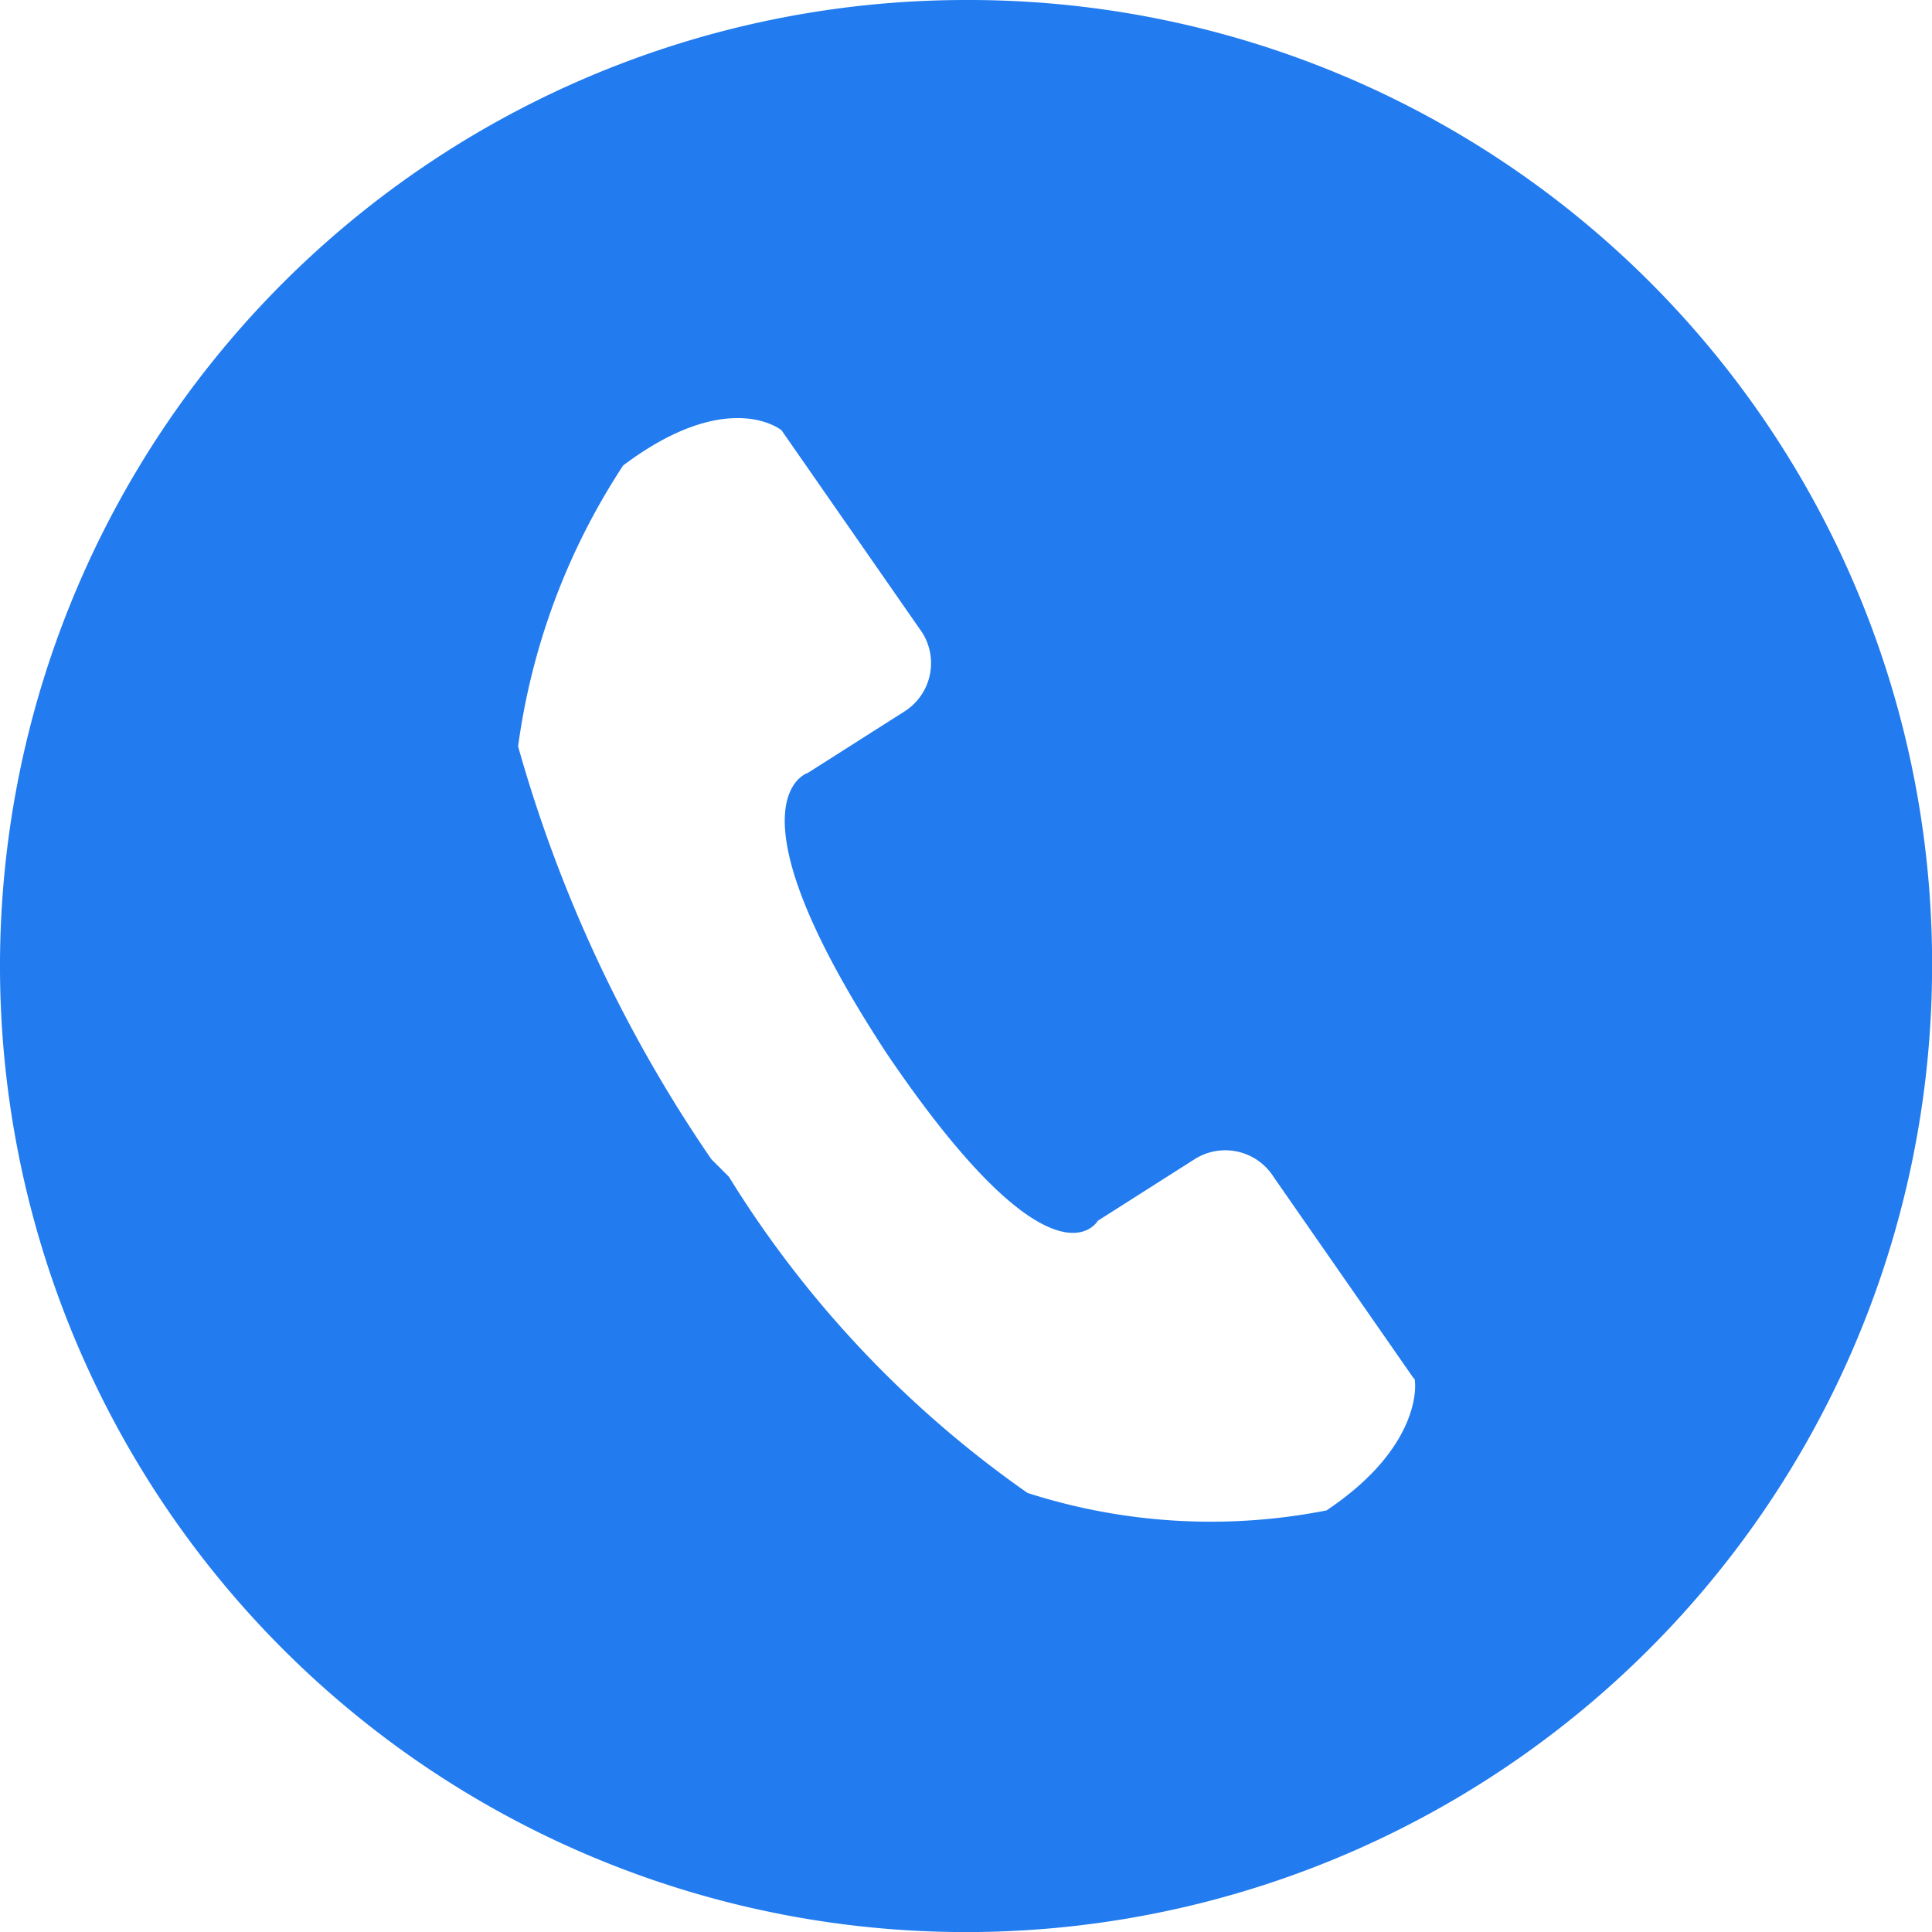 <svg xmlns="http://www.w3.org/2000/svg" width="24.399" height="24.399" viewBox="0 0 24.399 24.399">
  <path id="Path_73733" data-name="Path 73733" d="M105.53,23.332a12.2,12.2,0,1,0,12.2,12.2,12.165,12.165,0,0,0-12.2-12.2Zm4.547,19.076a7.56,7.56,0,0,1-3.771-.222,13.572,13.572,0,0,1-3.771-3.993l-.222-.222a17.653,17.653,0,0,1-2.44-5.213A8.539,8.539,0,0,1,101.2,29.21c1.331-1,2-.444,2-.444l1.774,2.551a.722.722,0,0,1-.222,1l-1.22.776s-1.109.333,1,3.549c2.107,3.105,2.662,2.107,2.662,2.107l1.22-.776a.722.722,0,0,1,1,.222l1.774,2.551c0-.111.222.776-1.109,1.663Z" transform="translate(-93.33 -23.332)" fill="#227bef"/>
</svg>
